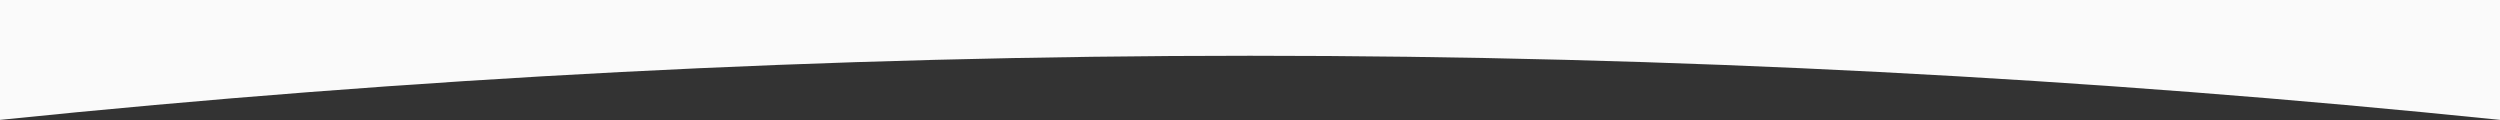 <?xml version="1.0" encoding="utf-8"?>
<svg xmlns="http://www.w3.org/2000/svg" fill="none" height="100%" overflow="visible" preserveAspectRatio="none" style="display: block;" viewBox="0 0 1080 52" width="100%">
<rect x="0" y="0" width="1080" height="52" fill="#333333" stroke="none"/>
<path d="M0 0V51.787C177.536 33.58 357.646 24.087 540 24.087C722.354 24.087 902.464 33.557 1080 51.787V0H0Z" fill="#FAFAFA" id="Vector"/>
</svg>